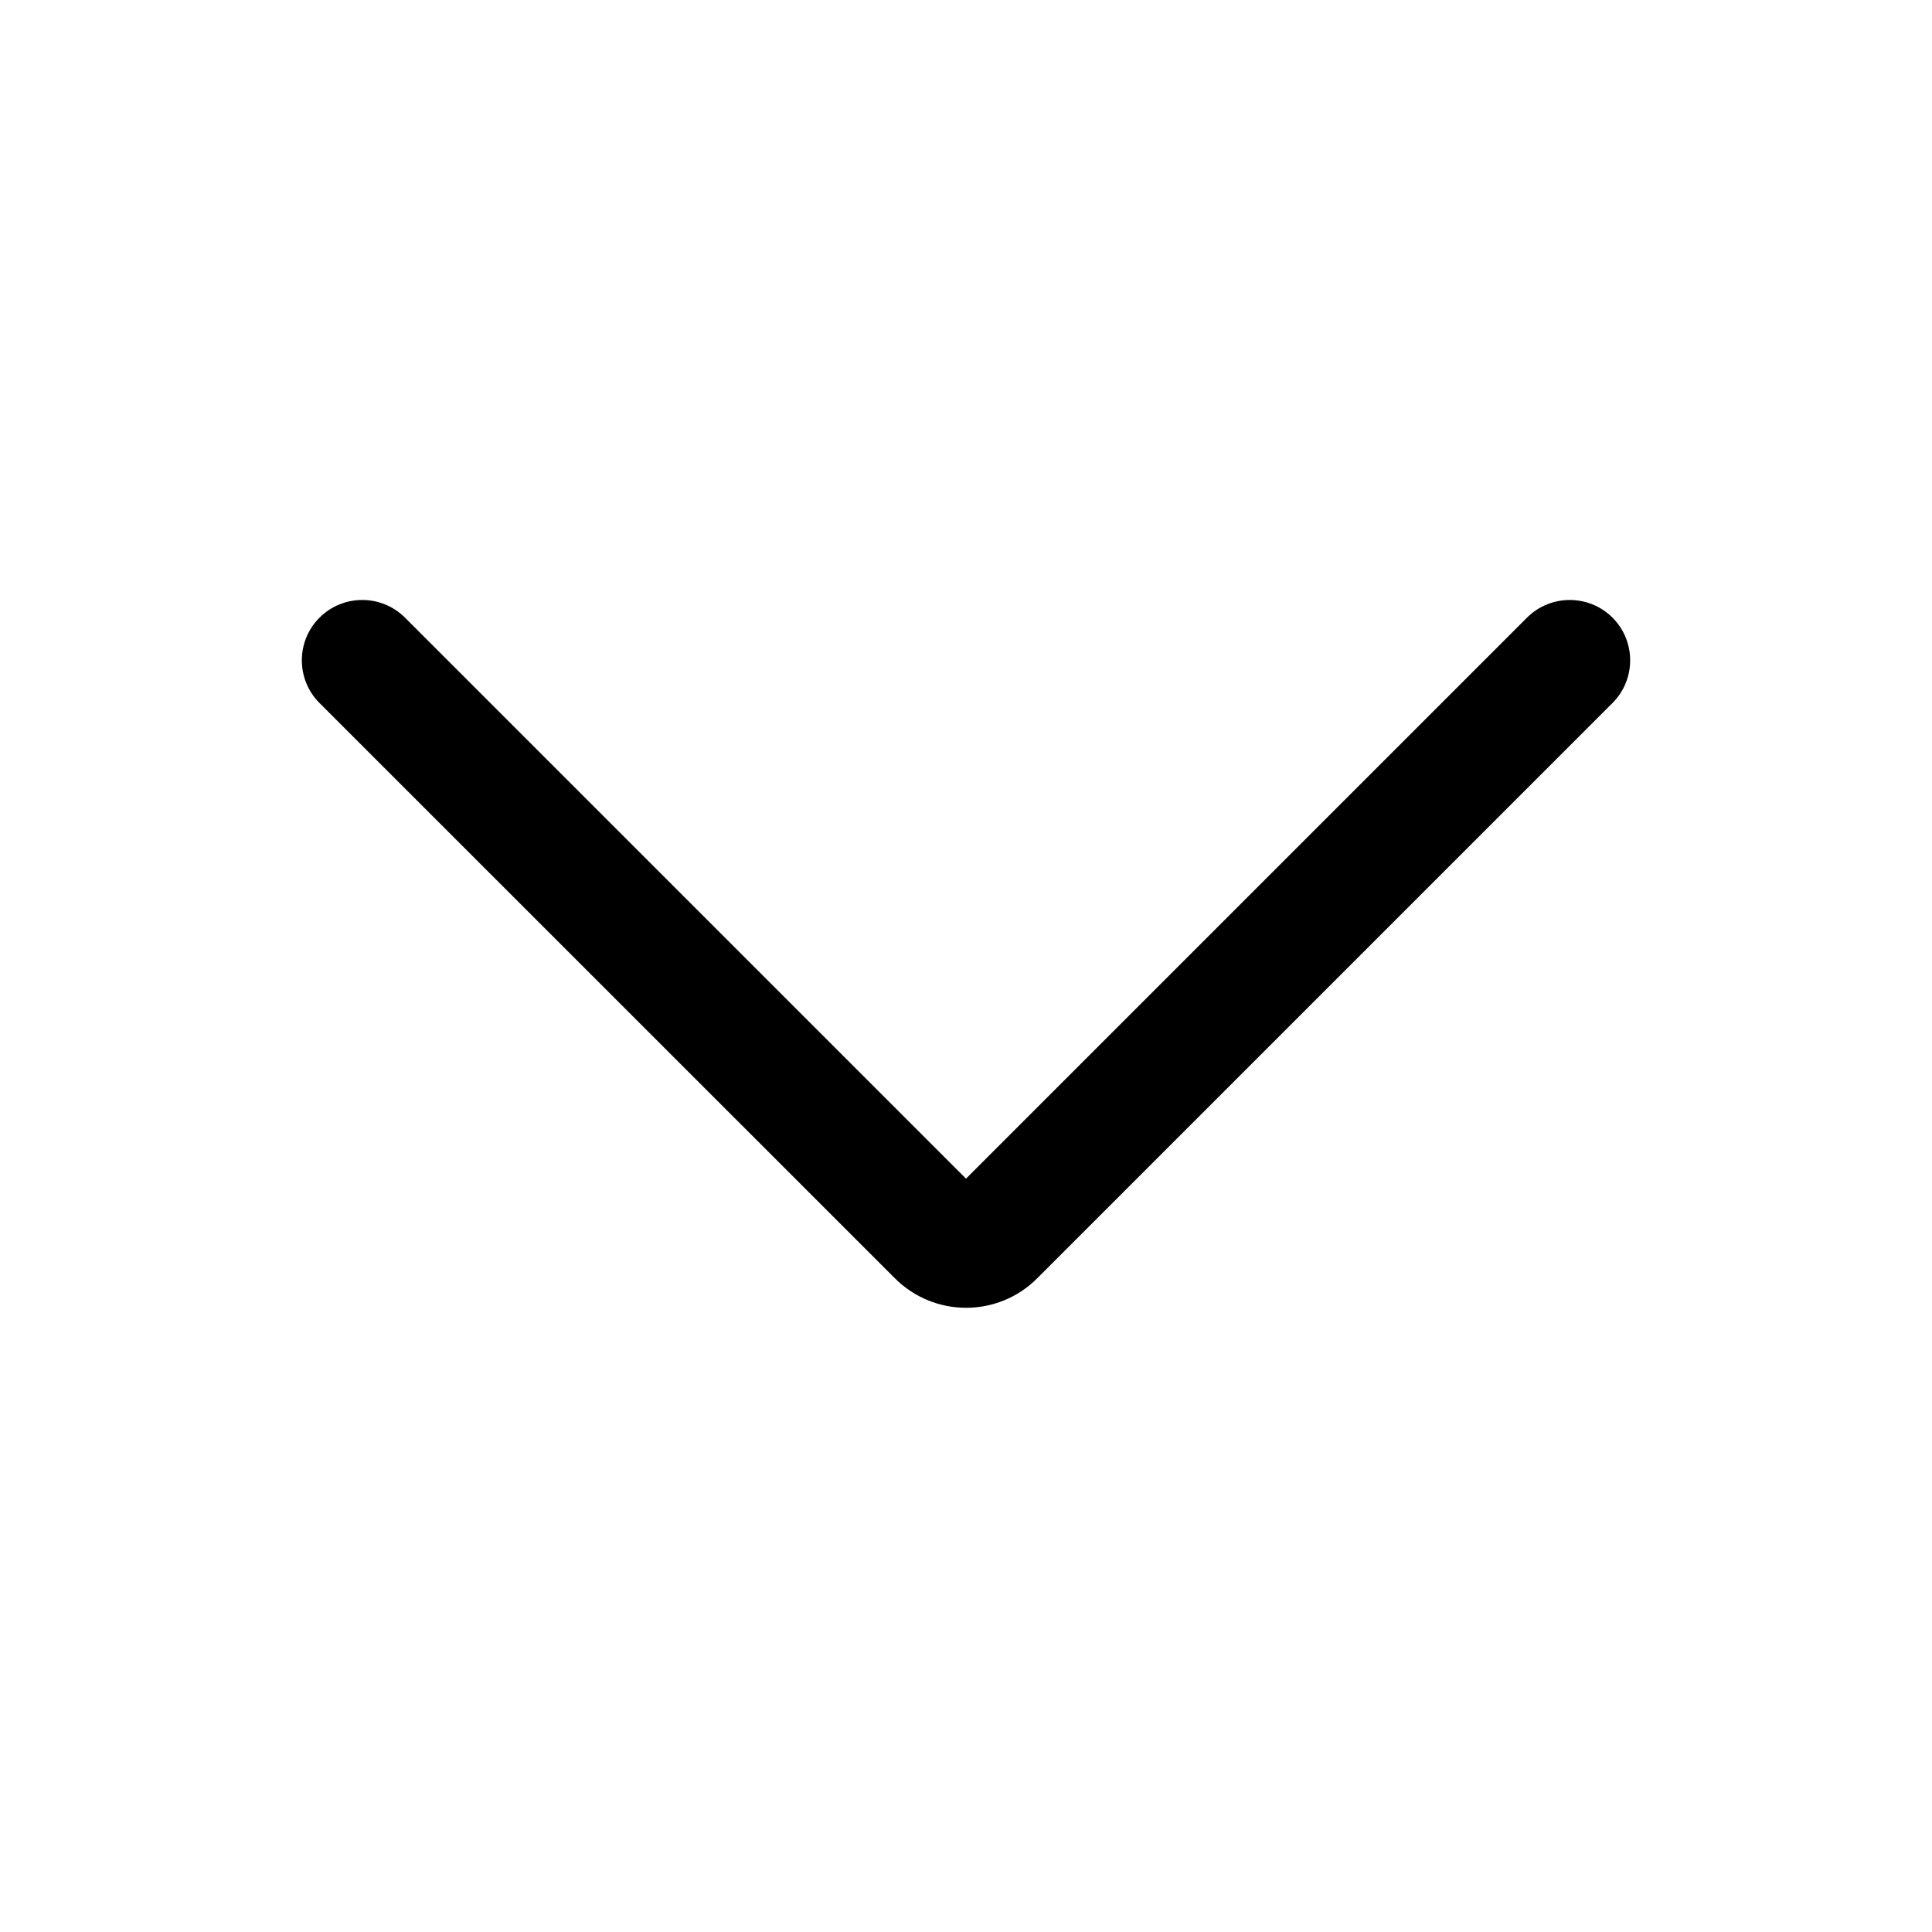<svg width="16" height="16" viewBox="0 0 16 16" fill="none" xmlns="http://www.w3.org/2000/svg">
<path fill-rule="evenodd" clip-rule="evenodd" d="M8 9.761L3.354 5.115C3.158 4.92 2.842 4.92 2.646 5.115C2.451 5.31 2.451 5.627 2.646 5.822L7.411 10.586C7.737 10.912 8.265 10.912 8.59 10.586L13.354 5.822C13.549 5.627 13.549 5.31 13.354 5.115C13.158 4.92 12.842 4.92 12.646 5.115L8 9.761Z" fill="black"/>
</svg>
